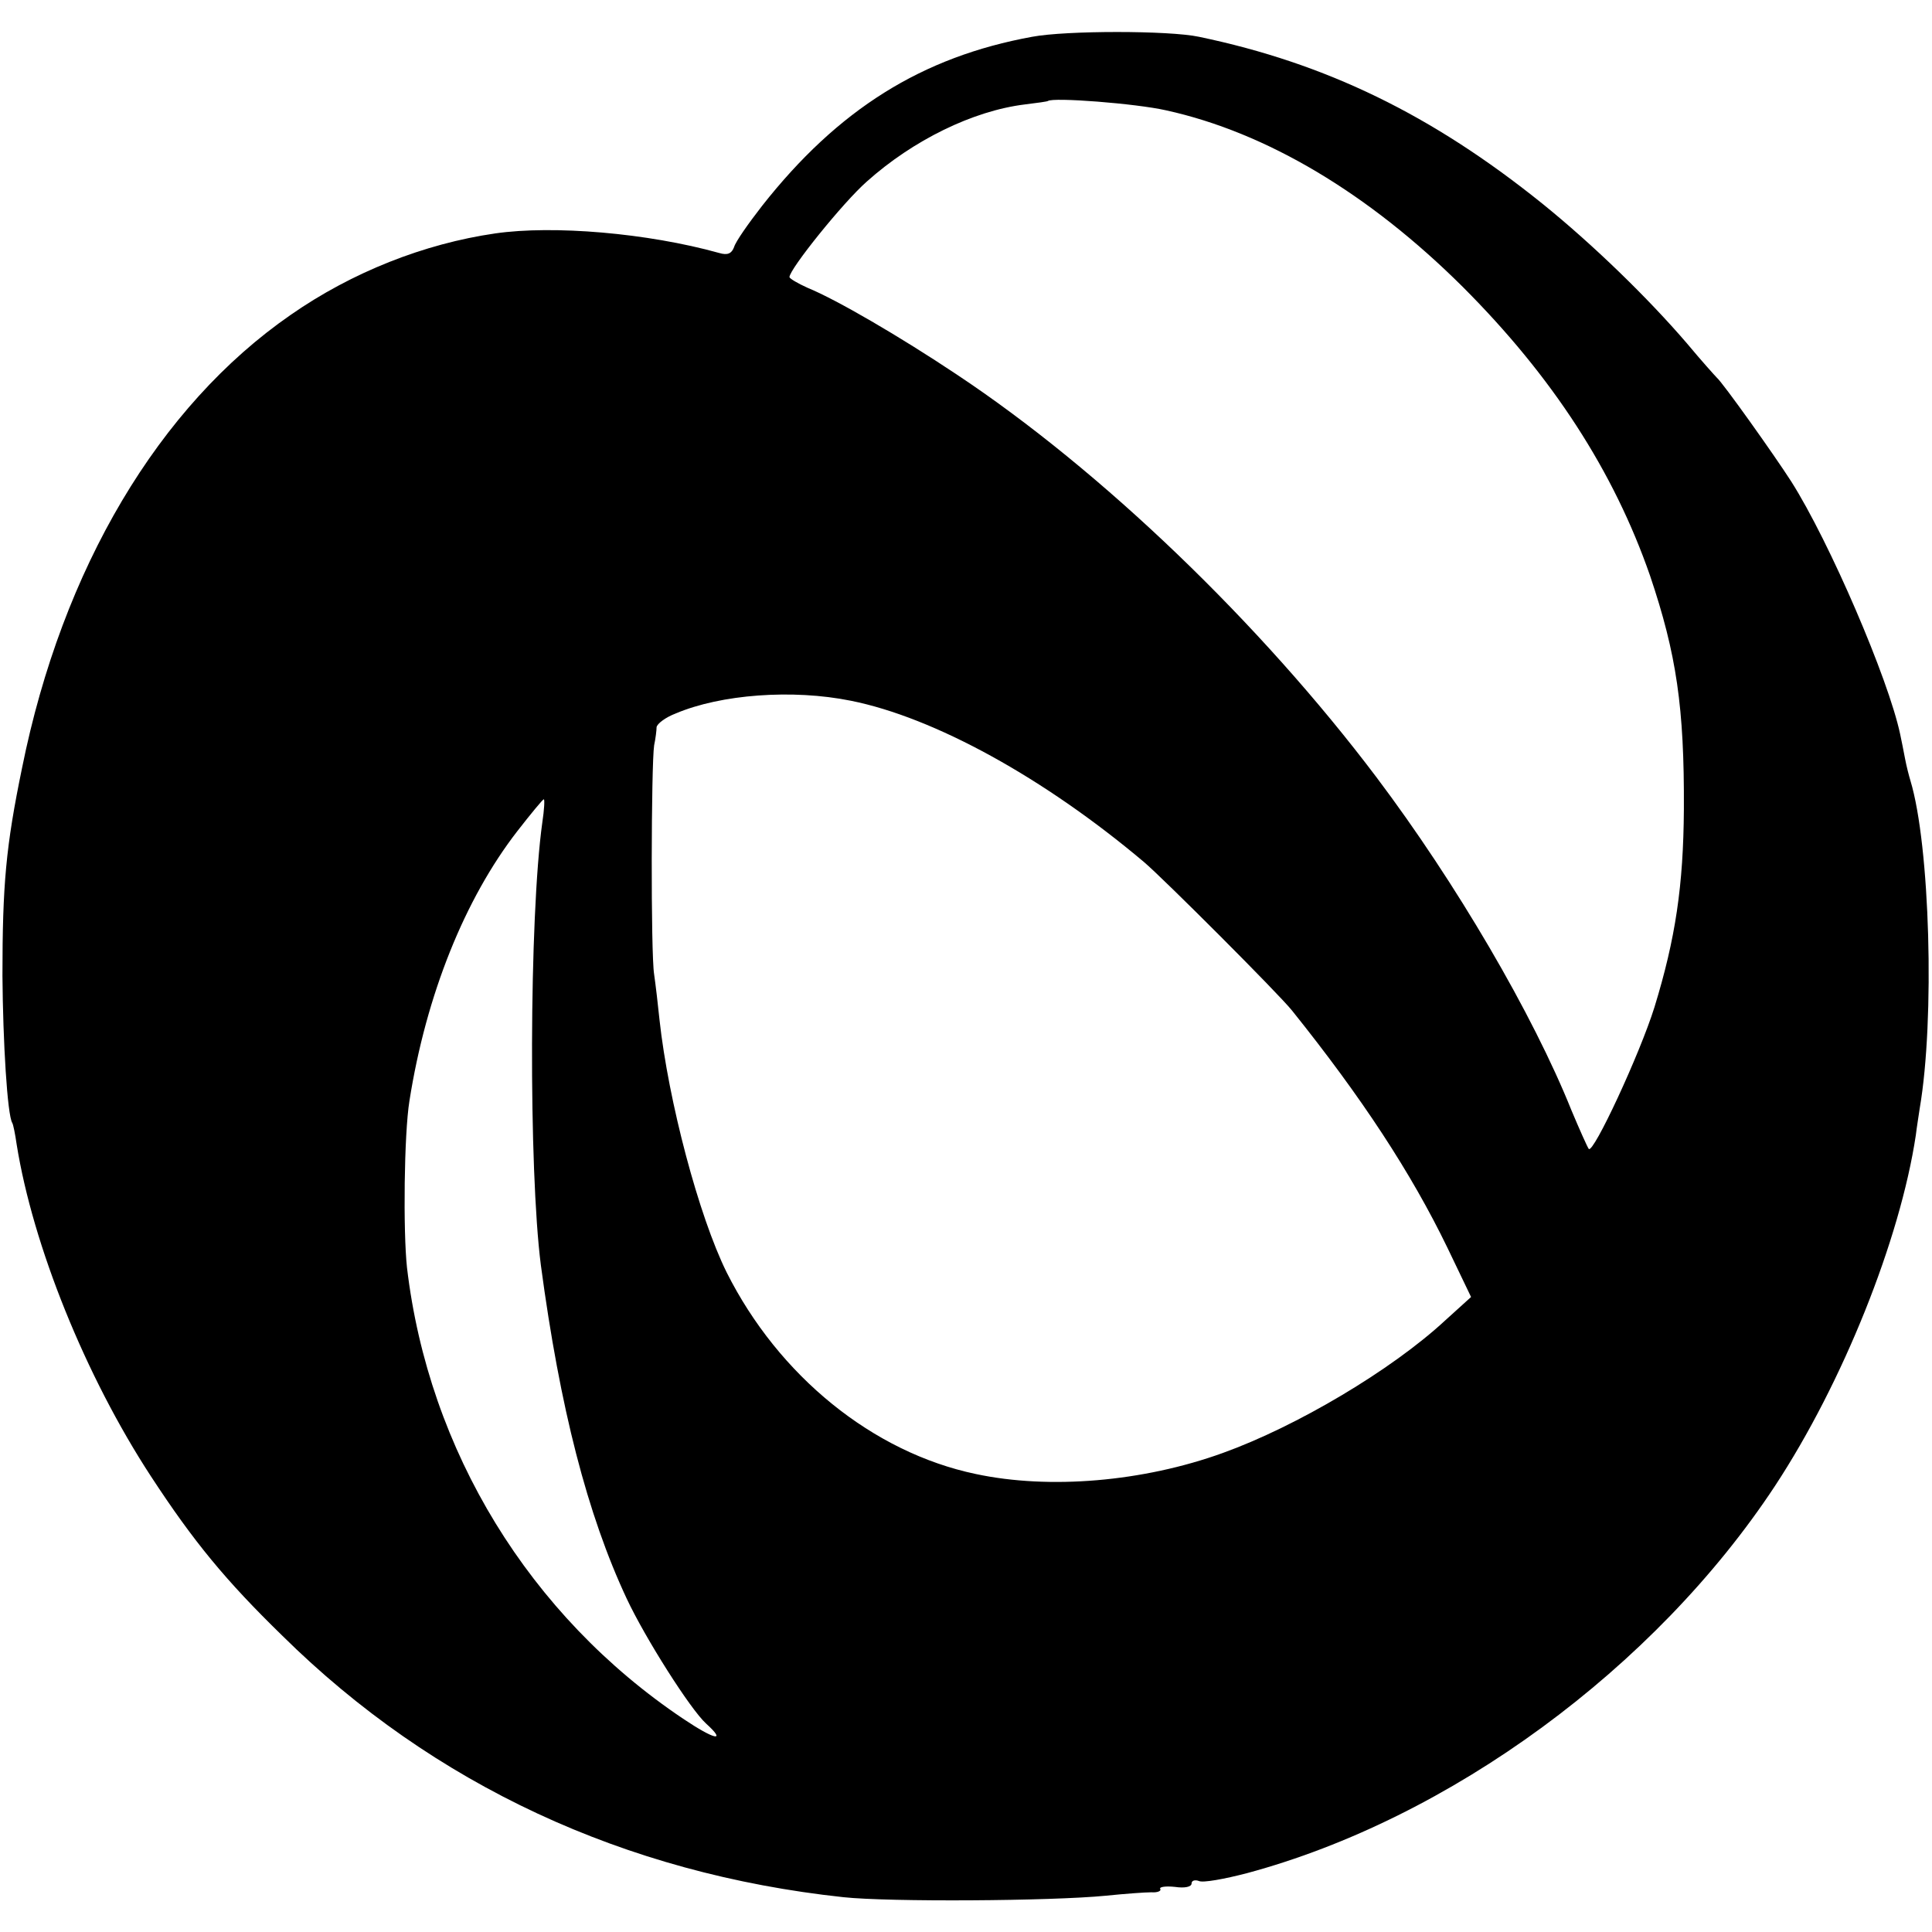 <?xml version="1.0" standalone="no"?>
<!DOCTYPE svg PUBLIC "-//W3C//DTD SVG 20010904//EN"
 "http://www.w3.org/TR/2001/REC-SVG-20010904/DTD/svg10.dtd">
<svg version="1.0" xmlns="http://www.w3.org/2000/svg"
 width="394pt" height="394pt" viewBox="0 0 394 394"
 preserveAspectRatio="xMidYMid meet">
<g transform="translate(0,394) scale(0.1,-0.1)"
fill="#000000" stroke="none">
<path d="M2105 3865 c-225 -41 -396 -148 -551 -345 -28 -36 -54 -73 -57 -84
-5 -13 -13 -17 -30 -12 -147 41 -339 57 -457 40 -145 -21 -292 -79 -417 -166
-269 -186 -466 -517 -548 -924 -33 -160 -40 -238 -40 -424 1 -135 10 -284 20
-300 2 -3 6 -23 9 -44 33 -206 140 -472 274 -677 87 -133 152 -212 268 -325
308 -304 698 -485 1144 -533 93 -10 423 -8 535 3 39 4 80 7 93 7 13 -1 21 3
18 7 -2 4 11 6 30 4 20 -3 34 0 34 7 0 6 7 8 15 5 8 -4 52 4 98 16 413 111
832 418 1077 790 138 210 255 502 287 715 2 17 6 41 8 55 31 181 21 536 -19
668 -3 10 -8 29 -11 45 -3 15 -7 37 -10 50 -24 113 -144 392 -222 515 -36 56
-140 202 -152 212 -3 3 -31 34 -61 70 -79 92 -191 201 -295 285 -225 181 -441
286 -700 340 -61 13 -271 13 -340 0z m273 -150 c205 -45 414 -170 605 -360
183 -183 308 -376 382 -589 54 -160 70 -269 69 -476 -1 -156 -17 -264 -60
-404 -30 -96 -125 -300 -134 -289 -3 4 -19 40 -35 78 -79 197 -236 465 -398
680 -236 313 -560 625 -857 822 -114 76 -244 152 -303 176 -20 9 -37 19 -37
22 0 16 109 152 158 195 94 84 216 144 322 157 25 3 46 6 47 7 10 8 179 -5
241 -19z m-643 -1204 c170 -34 394 -157 598 -329 39 -33 275 -269 302 -303
142 -177 243 -331 317 -484 l48 -100 -53 -48 c-109 -101 -303 -216 -453 -270
-163 -59 -354 -75 -504 -43 -210 44 -402 200 -508 411 -57 115 -119 350 -137
515 -3 30 -8 72 -11 93 -7 42 -6 427 0 467 3 14 5 31 5 37 1 7 18 20 39 28 92
39 238 50 357 26z m-629 -248 c-27 -193 -28 -709 -3 -903 39 -292 95 -509 175
-680 38 -81 130 -226 162 -255 43 -39 17 -33 -47 10 -313 210 -519 546 -563
920 -8 74 -6 272 5 340 34 216 113 412 220 550 28 36 52 65 54 65 2 0 1 -21
-3 -47z"/>
</g>
</svg>
